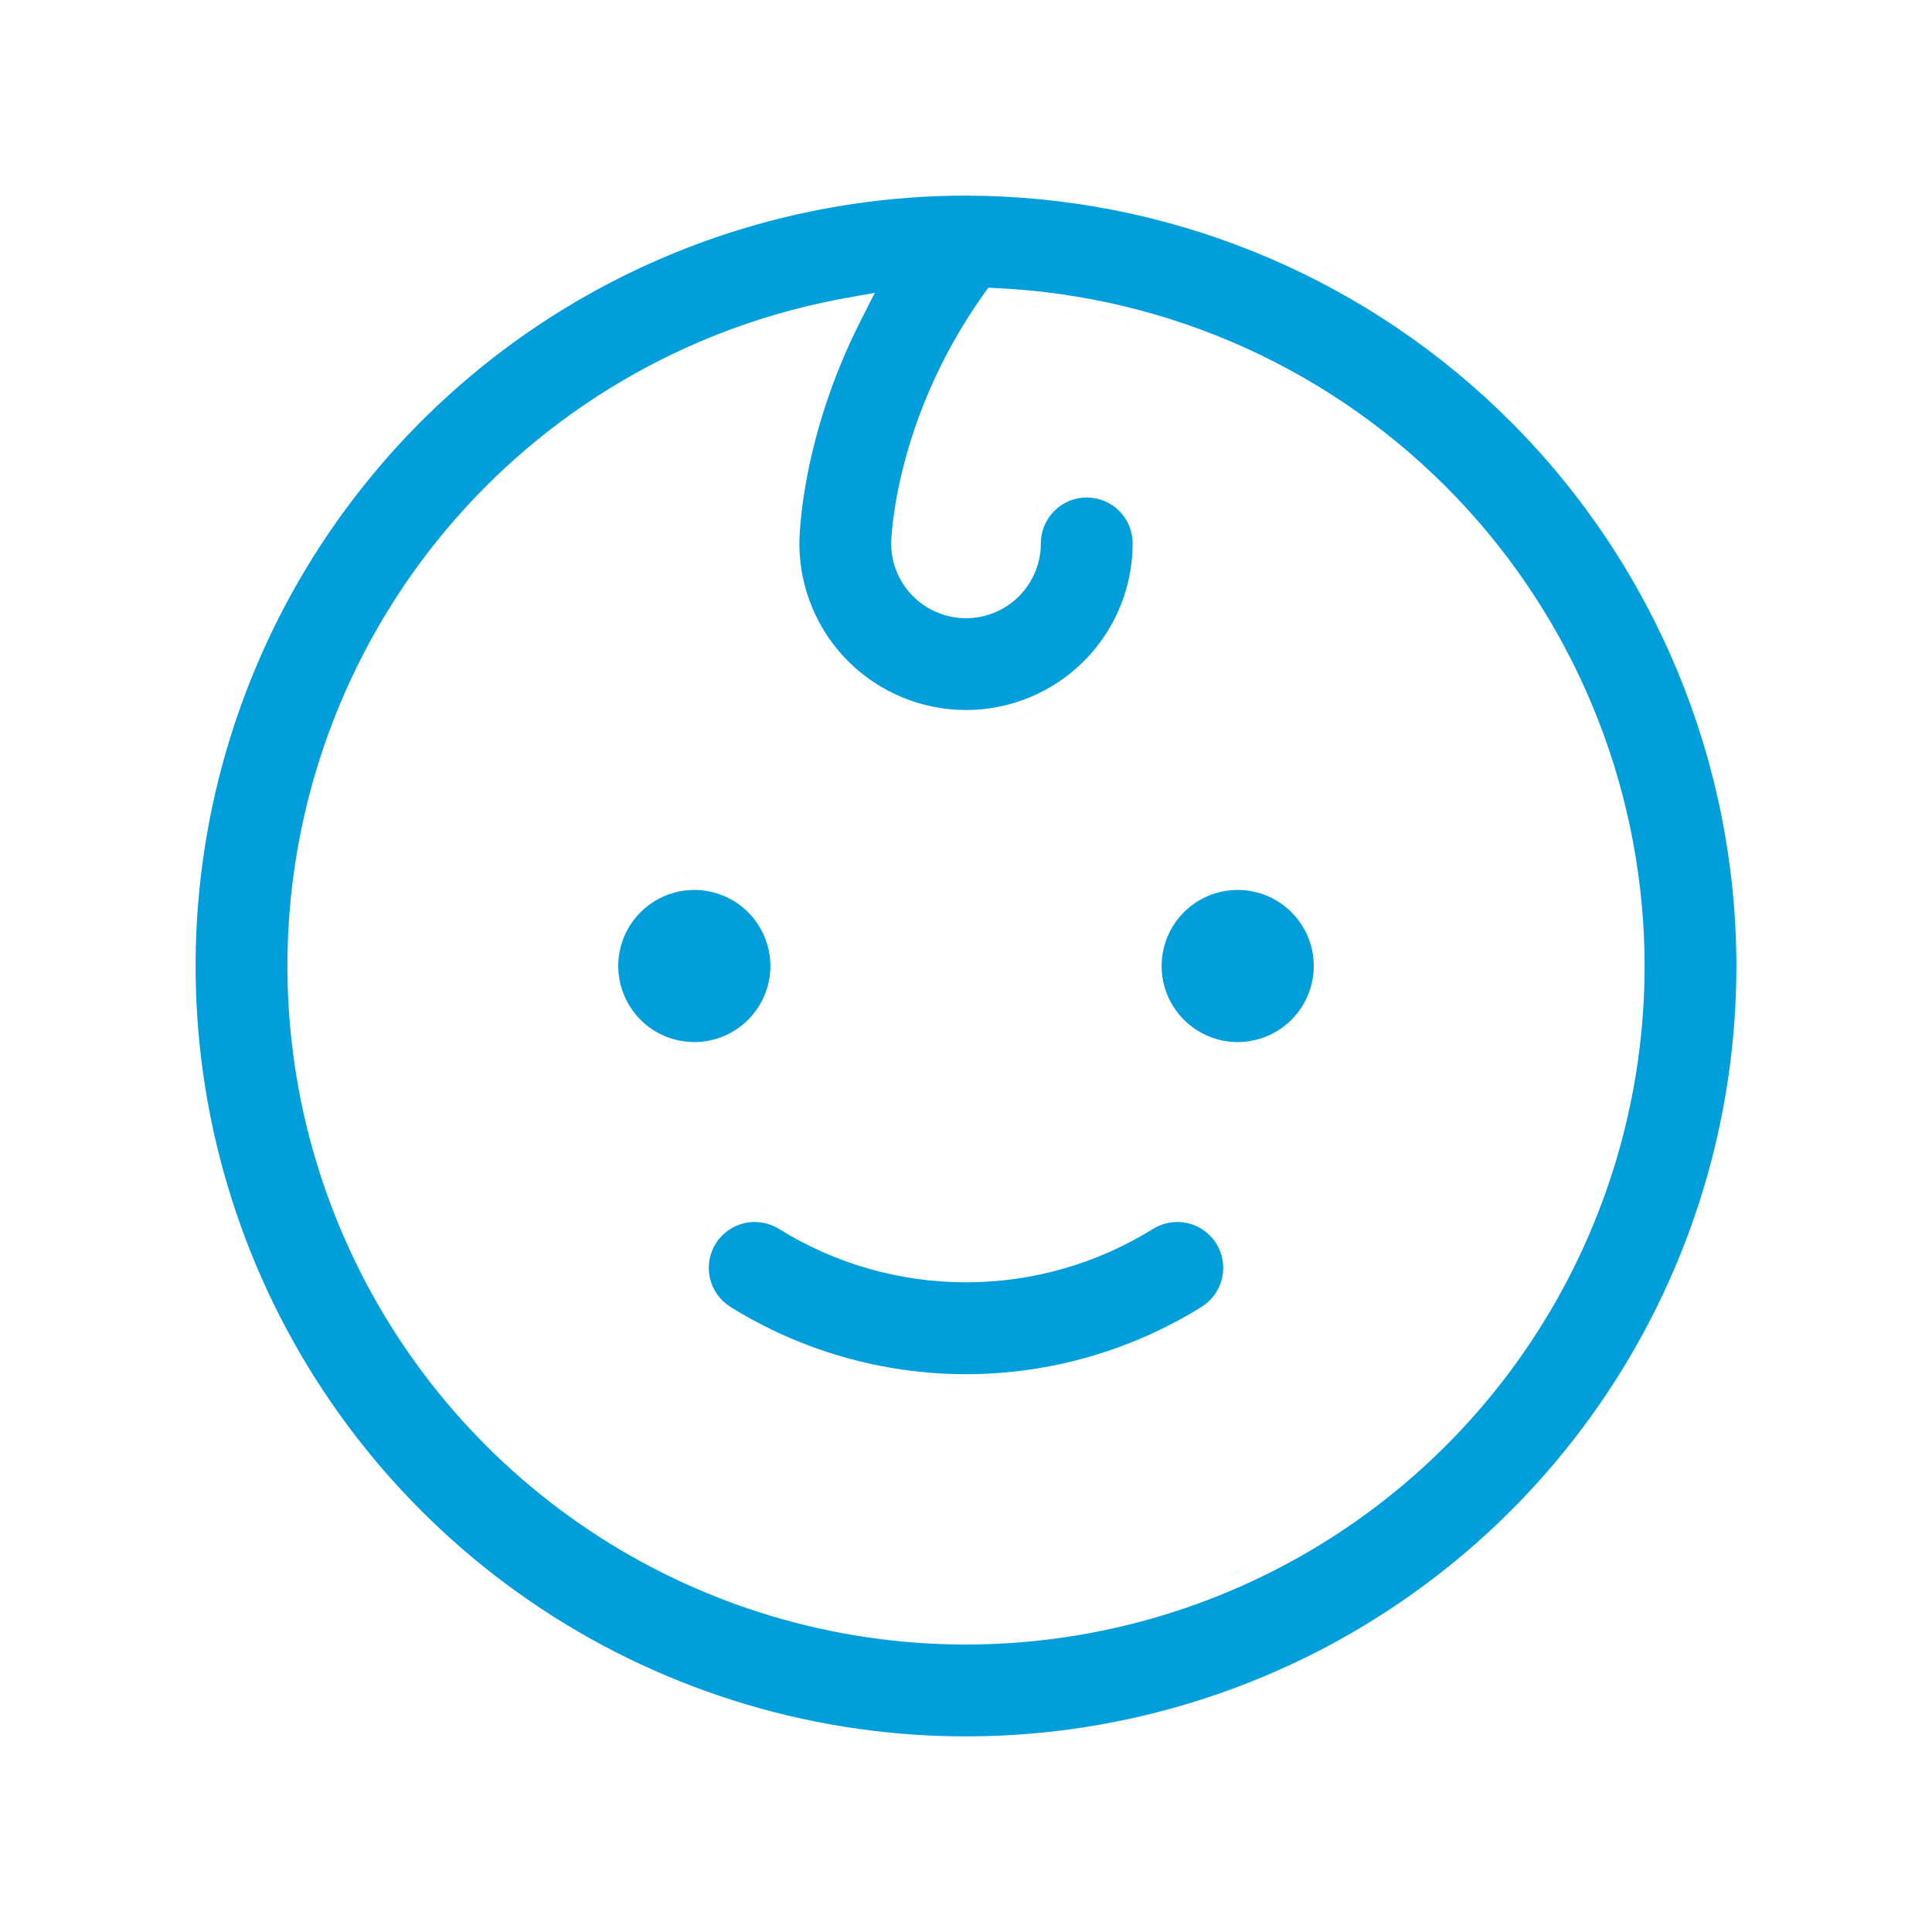 <svg width="40" height="40" viewBox="0 0 40 40" fill="none" xmlns="http://www.w3.org/2000/svg">
<path d="M25.819 32.456L25.371 32.655C25.224 32.718 25.076 32.776 24.928 32.833C25.228 32.718 25.526 32.593 25.819 32.456Z" fill="#009EDB"/>
<path d="M23.868 25.446C24.081 25.312 24.339 25.268 24.585 25.323C24.831 25.379 25.044 25.53 25.179 25.743C25.313 25.956 25.357 26.214 25.302 26.46C25.246 26.706 25.095 26.919 24.882 27.054C23.417 27.966 21.726 28.451 20 28.451C18.274 28.451 16.582 27.967 15.117 27.054C14.904 26.919 14.754 26.706 14.698 26.46C14.642 26.214 14.687 25.956 14.821 25.743C14.956 25.53 15.169 25.379 15.415 25.323C15.661 25.268 15.918 25.312 16.132 25.446L16.134 25.447C17.294 26.168 18.634 26.549 20 26.549C21.366 26.549 22.705 26.168 23.866 25.447L23.868 25.446Z" fill="#009EDB"/>
<path d="M14.629 25.494L14.637 25.481C14.65 25.466 14.664 25.452 14.677 25.436C14.66 25.455 14.644 25.474 14.629 25.494Z" fill="#009EDB"/>
<path d="M15.715 25.003C15.756 25.006 15.796 25.011 15.837 25.018L15.955 25.044C15.876 25.022 15.796 25.009 15.715 25.003Z" fill="#009EDB"/>
<path d="M14.067 18.455C14.373 18.394 14.69 18.426 14.977 18.545C15.265 18.664 15.511 18.866 15.684 19.125C15.857 19.384 15.95 19.689 15.95 20C15.95 20.418 15.783 20.818 15.488 21.113C15.193 21.409 14.793 21.575 14.375 21.575C14.063 21.575 13.759 21.483 13.5 21.31C13.241 21.137 13.039 20.89 12.92 20.602C12.801 20.315 12.769 19.998 12.83 19.692C12.891 19.387 13.041 19.107 13.262 18.887C13.482 18.667 13.762 18.516 14.067 18.455Z" fill="#009EDB"/>
<path d="M25.259 21.839C25.323 21.852 25.387 21.859 25.452 21.865C25.433 21.863 25.414 21.864 25.395 21.861L25.259 21.839Z" fill="#009EDB"/>
<path d="M25.625 18.425C26.043 18.425 26.443 18.591 26.738 18.887C27.034 19.182 27.2 19.582 27.2 20C27.2 20.311 27.107 20.616 26.934 20.875C26.761 21.134 26.515 21.336 26.227 21.455C25.94 21.574 25.623 21.606 25.317 21.545C25.012 21.484 24.732 21.333 24.512 21.113C24.291 20.893 24.141 20.613 24.08 20.308C24.019 20.002 24.051 19.685 24.17 19.398C24.289 19.11 24.491 18.863 24.75 18.69C25.009 18.517 25.313 18.425 25.625 18.425Z" fill="#009EDB"/>
<path d="M23.854 20.616C23.861 20.635 23.869 20.654 23.876 20.673C23.871 20.659 23.864 20.646 23.859 20.633L23.854 20.616Z" fill="#009EDB"/>
<path d="M15.933 18.958C15.985 19.035 16.031 19.116 16.07 19.199C16.05 19.157 16.029 19.116 16.006 19.076L15.933 18.958Z" fill="#009EDB"/>
<path d="M13.874 18.193C13.81 18.211 13.747 18.233 13.685 18.257C13.704 18.249 13.723 18.241 13.742 18.234L13.874 18.193Z" fill="#009EDB"/>
<path d="M14.283 18.127C14.237 18.129 14.191 18.134 14.145 18.14L14.009 18.161C14.054 18.152 14.1 18.145 14.145 18.14L14.283 18.127Z" fill="#009EDB"/>
<path d="M21.925 14.468C21.615 14.653 21.281 14.792 20.931 14.882C21.044 14.853 21.155 14.819 21.264 14.78C21.378 14.739 21.491 14.693 21.601 14.641C21.712 14.588 21.82 14.531 21.925 14.468Z" fill="#009EDB"/>
<path d="M22.651 13.901C22.519 14.033 22.379 14.155 22.23 14.265C22.28 14.228 22.328 14.189 22.376 14.15C22.424 14.111 22.471 14.071 22.517 14.029L22.651 13.901Z" fill="#009EDB"/>
<path d="M23.218 13.176C23.092 13.386 22.945 13.583 22.779 13.767C22.862 13.675 22.94 13.579 23.014 13.48C23.05 13.431 23.085 13.381 23.119 13.33C23.153 13.279 23.186 13.228 23.218 13.176Z" fill="#009EDB"/>
<path d="M21.533 10.458C21.499 10.499 21.468 10.543 21.44 10.588C21.447 10.578 21.453 10.567 21.46 10.557L21.533 10.458Z" fill="#009EDB"/>
<path d="M20.942 6.283C21.273 6.306 21.601 6.341 21.927 6.388C22.252 6.434 22.575 6.492 22.895 6.562C23.109 6.608 23.321 6.659 23.532 6.715C22.69 6.49 21.823 6.345 20.942 6.283Z" fill="#009EDB"/>
<path fill-rule="evenodd" clip-rule="evenodd" d="M20.395 4.056C24.481 4.161 28.377 5.83 31.273 8.727C34.264 11.717 35.946 15.771 35.95 20C35.95 23.155 35.014 26.238 33.262 28.861C31.509 31.484 29.018 33.529 26.103 34.736C23.189 35.943 19.982 36.259 16.889 35.644C13.795 35.028 10.952 33.509 8.722 31.278C6.491 29.048 4.972 26.205 4.356 23.111C3.741 20.018 4.056 16.811 5.264 13.896C6.471 10.982 8.516 8.491 11.139 6.738C13.761 4.986 16.845 4.05 20 4.05L20.395 4.056ZM20.366 6.09C18.507 8.703 18.45 11.194 18.45 11.25C18.45 11.661 18.613 12.055 18.904 12.346C19.195 12.636 19.589 12.8 20 12.8C20.411 12.8 20.805 12.636 21.096 12.346C21.386 12.055 21.55 11.661 21.55 11.25C21.55 10.998 21.65 10.756 21.828 10.578C22.006 10.4 22.248 10.3 22.5 10.3C22.752 10.3 22.994 10.4 23.172 10.578C23.35 10.756 23.45 10.998 23.45 11.25L23.445 11.421C23.403 12.274 23.046 13.083 22.439 13.69C21.792 14.336 20.915 14.7 20 14.7C19.085 14.7 18.207 14.336 17.56 13.69C16.913 13.043 16.55 12.165 16.55 11.25C16.55 11.163 16.566 9.095 17.839 6.601L18.113 6.062L17.518 6.169C14.888 6.641 12.447 7.854 10.481 9.664C8.516 11.475 7.107 13.809 6.421 16.392C5.735 18.975 5.8 21.7 6.608 24.247C7.417 26.794 8.934 29.058 10.984 30.773C13.034 32.488 15.53 33.584 18.18 33.93C20.831 34.276 23.525 33.858 25.946 32.727C28.367 31.596 30.416 29.798 31.851 27.544C33.287 25.29 34.049 22.672 34.05 20L34.046 19.661C33.957 16.167 32.57 12.825 30.148 10.293C27.648 7.68 24.238 6.13 20.625 5.965L20.461 5.957L20.366 6.09Z" fill="#009EDB"/>
<path d="M4.33 24.303C4.358 24.406 4.389 24.509 4.42 24.611C4.393 24.521 4.365 24.431 4.34 24.34L4.33 24.303Z" fill="#009EDB"/>
<path d="M27.296 5.487C27.414 5.547 27.532 5.607 27.648 5.669L27.996 5.86C27.766 5.73 27.532 5.606 27.296 5.487Z" fill="#009EDB"/>
</svg>

